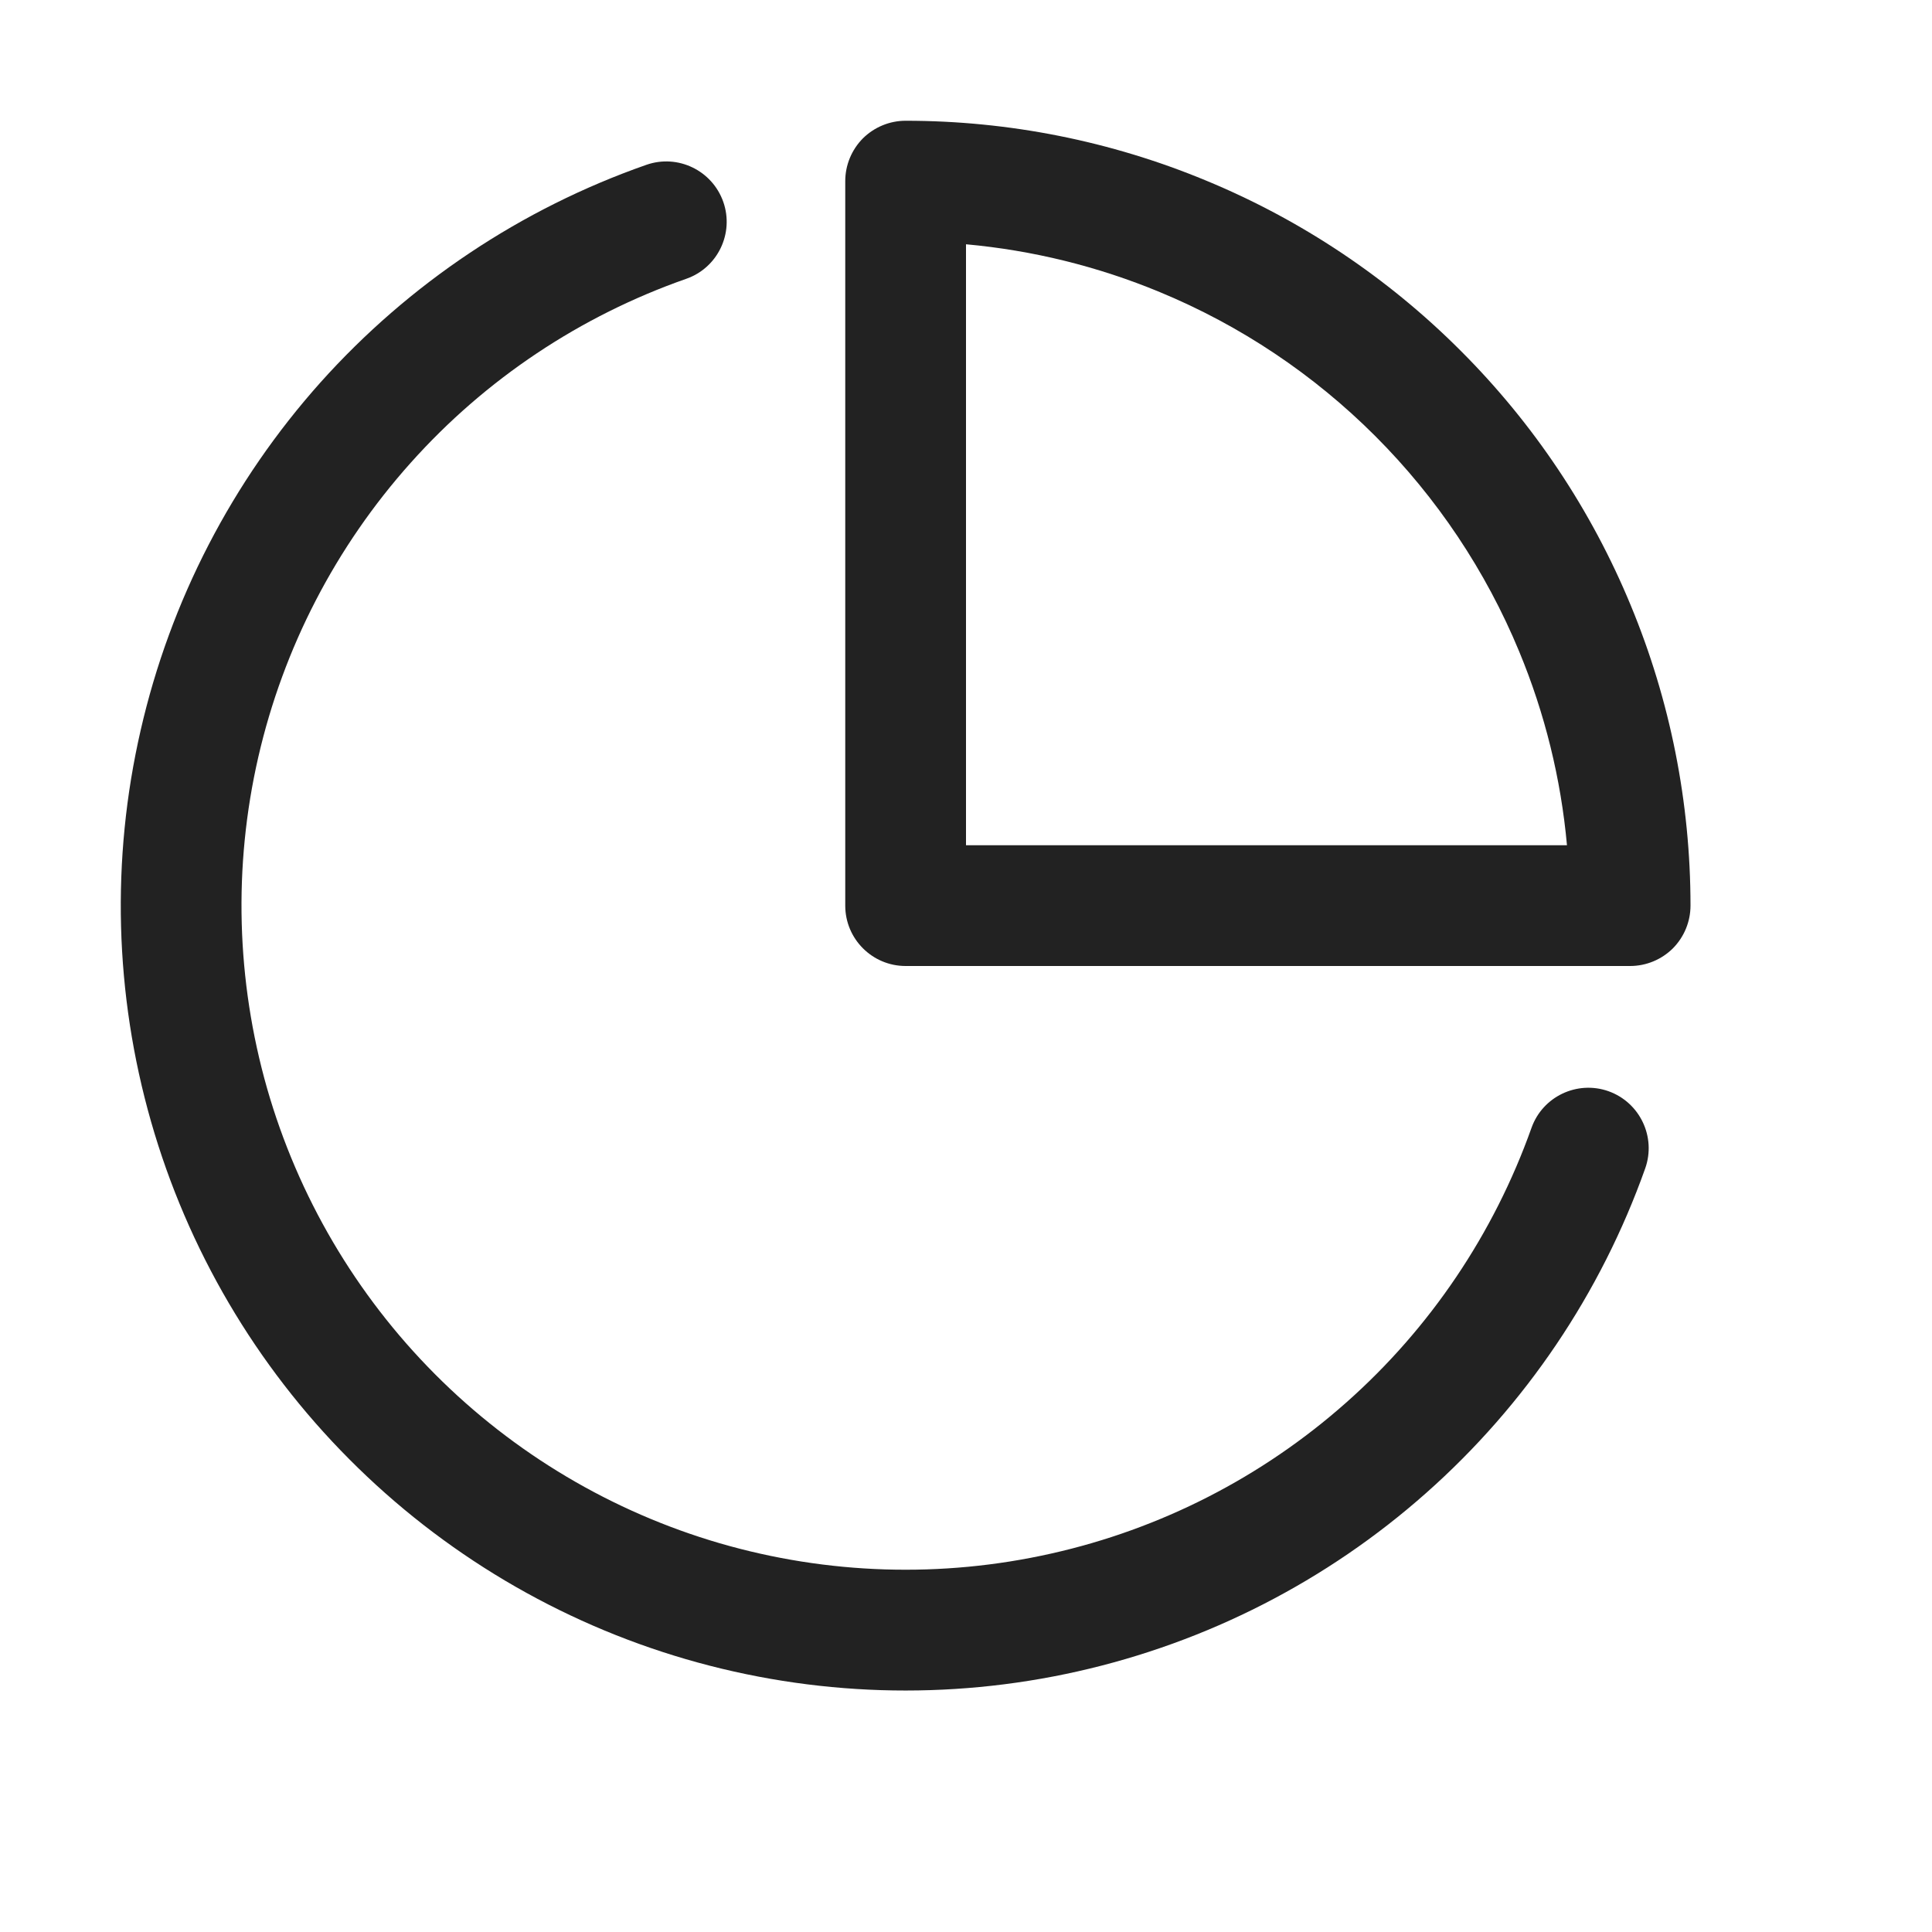 <svg width="16" height="16" viewBox="0 0 16 16" fill="none" xmlns="http://www.w3.org/2000/svg">
<path fill-rule="evenodd" clip-rule="evenodd" d="M7.5 1C7.367 1 7.24 1.053 7.146 1.146C7.053 1.24 7 1.367 7 1.5V7.5C7 7.776 7.224 8 7.5 8L13.5 8C13.633 8 13.76 7.947 13.854 7.854C13.947 7.76 14 7.633 14 7.5C14 6.646 13.832 5.801 13.505 5.013C13.179 4.224 12.7 3.507 12.096 2.904C11.493 2.3 10.776 1.821 9.987 1.495C9.199 1.168 8.354 1 7.5 1ZM8 7V2.023C8.551 2.073 9.092 2.206 9.605 2.419C10.272 2.695 10.878 3.1 11.389 3.611C11.9 4.122 12.305 4.728 12.581 5.395C12.794 5.908 12.927 6.449 12.977 7L8 7Z" fill="#222222"/>
<path d="M5.683 2.309C5.944 2.218 6.081 1.932 5.99 1.672C5.898 1.411 5.613 1.274 5.353 1.365C4.316 1.728 3.388 2.348 2.655 3.166C1.923 3.985 1.41 4.976 1.165 6.047C0.919 7.117 0.949 8.233 1.251 9.289C1.553 10.345 2.118 11.307 2.893 12.085C3.668 12.864 4.628 13.434 5.682 13.741C6.737 14.048 7.852 14.083 8.924 13.842C9.996 13.601 10.989 13.093 11.811 12.364C12.633 11.636 13.257 10.711 13.625 9.676C13.717 9.416 13.581 9.13 13.321 9.037C13.061 8.945 12.775 9.081 12.683 9.341C12.371 10.217 11.844 11 11.148 11.616C10.452 12.233 9.612 12.663 8.705 12.866C7.798 13.07 6.854 13.04 5.962 12.781C5.07 12.521 4.258 12.039 3.602 11.38C2.946 10.721 2.468 9.907 2.212 9.014C1.957 8.12 1.931 7.176 2.139 6.27C2.347 5.364 2.781 4.526 3.401 3.833C4.02 3.14 4.806 2.616 5.683 2.309Z" fill="#222222"/>
</svg>

